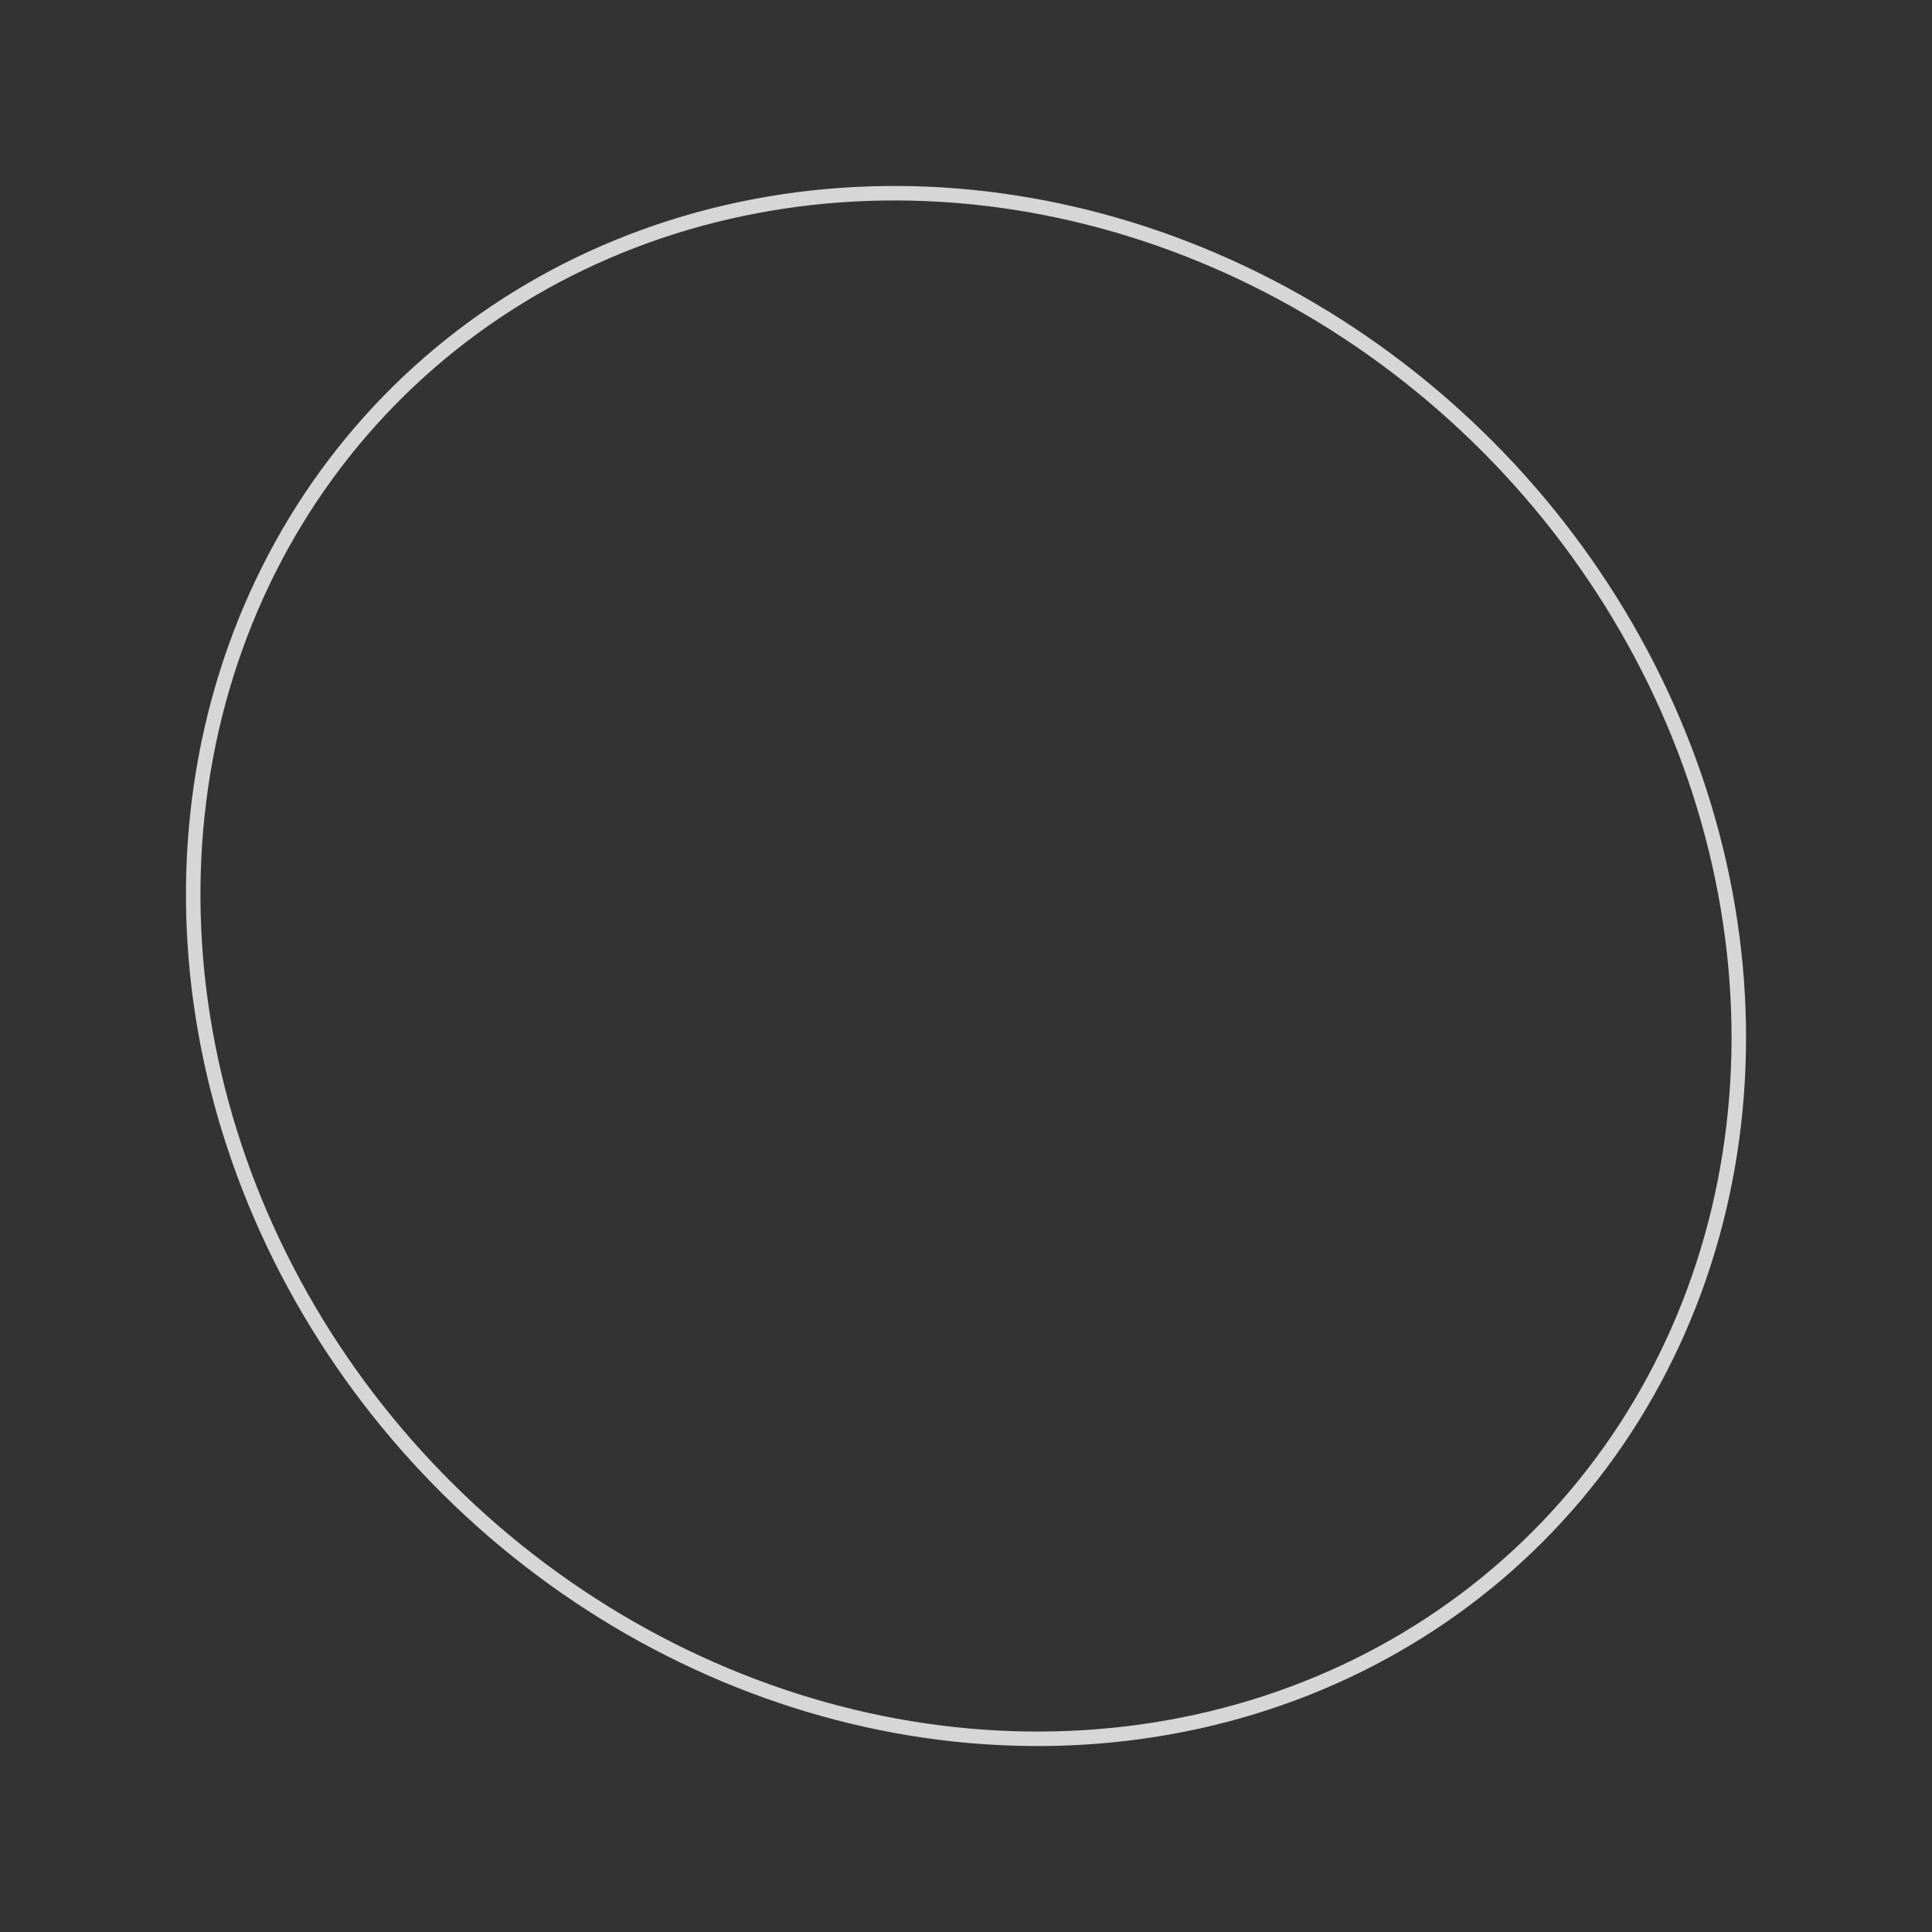 <?xml version="1.0" encoding="UTF-8" standalone="no"?>
<svg
   height="200px"
   version="1.2"
   width="200px"
   id="svg1"
   sodipodi:docname="lissajous_curve_bright_2.svg"
   inkscape:version="1.3 (0e150ed6c4, 2023-07-21)"
   xmlns:inkscape="http://www.inkscape.org/namespaces/inkscape"
   xmlns:sodipodi="http://sodipodi.sourceforge.net/DTD/sodipodi-0.dtd"
   xmlns="http://www.w3.org/2000/svg"
   xmlns:svg="http://www.w3.org/2000/svg">
  <rect width="100%" height="100%" fill="#333333" stroke="none"/>
  <sodipodi:namedview
     id="namedview1"
     pagecolor="#ffffff"
     bordercolor="#000000"
     borderopacity="0.25"
     inkscape:showpageshadow="2"
     inkscape:pageopacity="0.0"
     inkscape:pagecheckerboard="0"
     inkscape:deskcolor="#d1d1d1"
     inkscape:zoom="5.81"
     inkscape:cx="100"
     inkscape:cy="100"
     inkscape:window-width="2560"
     inkscape:window-height="1368"
     inkscape:window-x="-8"
     inkscape:window-y="-8"
     inkscape:window-maximized="1"
     inkscape:current-layer="svg1" />
  <defs
     id="defs1" />
  <polyline
     fill="none"
     opacity="0.8"
     points="179.657,100.0 179.782,101.509 179.879,103.018 179.948,104.526 179.988,106.032 180,107.536 179.983,109.037 179.938,110.536 179.864,112.03 179.762,113.52 179.631,115.005 179.472,116.485 179.285,117.959 179.07,119.427 178.826,120.888 178.555,122.341 178.255,123.786 177.928,125.223 177.572,126.651 177.19,128.07 176.779,129.478 176.342,130.876 175.877,132.263 175.385,133.638 174.867,135.002 174.321,136.353 173.75,137.691 173.151,139.016 172.527,140.326 171.877,141.623 171.202,142.904 170.501,144.171 169.775,145.421 169.025,146.656 168.249,147.874 167.45,149.074 166.626,150.258 165.779,151.423 164.908,152.57 164.014,153.698 163.097,154.808 162.158,155.898 161.197,156.967 160.214,158.017 159.209,159.046 158.184,160.054 157.137,161.04 156.071,162.005 154.984,162.948 153.878,163.868 152.753,164.766 151.609,165.64 150.446,166.491 149.266,167.319 148.068,168.122 146.853,168.902 145.621,169.656 144.373,170.386 143.109,171.091 141.83,171.771 140.536,172.425 139.227,173.053 137.905,173.655 136.569,174.231 135.22,174.781 133.858,175.304 132.485,175.8 131.1,176.269 129.703,176.711 128.297,177.126 126.88,177.513 125.453,177.873 124.018,178.204 122.574,178.508 121.122,178.785 119.662,179.033 118.196,179.253 116.723,179.444 115.244,179.608 113.759,179.743 112.27,179.85 110.776,179.928 109.278,179.978 107.778,179.999 106.274,179.992 104.768,179.956 103.261,179.892 101.752,179.8 100.243,179.679 98.733,179.53 97.224,179.352 95.716,179.146 94.21,178.912 92.705,178.65 91.204,178.36 89.705,178.042 88.21,177.696 86.719,177.323 85.233,176.922 83.752,176.493 82.277,176.038 80.808,175.555 79.347,175.046 77.892,174.509 76.445,173.946 75.007,173.357 73.578,172.742 72.158,172.101 70.748,171.434 69.348,170.742 67.959,170.024 66.582,169.282 65.216,168.515 63.863,167.724 62.523,166.908 61.196,166.069 59.883,165.206 58.585,164.32 57.301,163.411 56.032,162.479 54.779,161.525 53.542,160.55 52.321,159.553 51.117,158.534 49.931,157.495 48.763,156.435 47.613,155.355 46.482,154.256 45.369,153.137 44.276,151.999 43.203,150.843 42.15,149.668 41.118,148.476 40.107,147.267 39.117,146.041 38.148,144.798 37.202,143.54 36.278,142.266 35.377,140.976 34.499,139.673 33.644,138.355 32.813,137.024 32.005,135.679 31.222,134.322 30.463,132.952 29.729,131.571 29.02,130.178 28.337,128.775 27.679,127.362 27.046,125.938 26.44,124.506 25.86,123.065 25.306,121.615 24.779,120.158 24.278,118.694 23.805,117.223 23.358,115.746 22.939,114.263 22.547,112.776 22.183,111.283 21.847,109.787 21.538,108.287 21.258,106.784 21.005,105.279 20.781,103.772 20.584,102.264 20.416,100.755 20.277,99.245 20.166,97.736 20.083,96.228 20.028,94.721 20.002,93.216 20.005,91.713 20.036,90.213 20.096,88.717 20.183,87.224 20.3,85.737 20.445,84.254 20.617,82.777 20.819,81.306 21.048,79.842 21.306,78.385 21.591,76.935 21.905,75.494 22.246,74.062 22.615,72.638 23.012,71.225 23.436,69.822 23.887,68.429 24.366,67.048 24.871,65.678 25.403,64.321 25.961,62.977 26.546,61.645 27.157,60.327 27.794,59.024 28.457,57.734 29.145,56.461 29.859,55.202 30.597,53.959 31.36,52.733 32.148,51.524 32.959,50.332 33.795,49.157 34.654,48.001 35.536,46.863 36.442,45.745 37.37,44.645 38.32,43.565 39.292,42.505 40.286,41.466 41.301,40.447 42.337,39.45 43.393,38.475 44.47,37.521 45.566,36.589 46.682,35.68 47.817,34.794 48.97,33.931 50.142,33.092 51.331,32.276 52.538,31.485 53.761,30.718 55.001,29.976 56.257,29.258 57.529,28.566 58.815,27.899 60.117,27.258 61.432,26.643 62.761,26.054 64.104,25.491 65.459,24.954 66.827,24.445 68.206,23.962 69.597,23.507 70.999,23.078 72.41,22.677 73.832,22.304 75.263,21.958 76.703,21.64 78.151,21.35 79.607,21.088 81.07,20.854 82.54,20.648 84.016,20.47 85.498,20.321 86.985,20.2 88.477,20.108 89.972,20.044 91.472,20.008 92.974,20.001 94.479,20.022 95.985,20.072 97.494,20.15 99.003,20.257 100.512,20.392 102.021,20.556 103.53,20.747 105.037,20.967 106.543,21.215 108.046,21.491 109.546,21.796 111.043,22.128 112.536,22.487 114.025,22.874 115.508,23.289 116.986,23.731 118.458,24.2 119.923,24.696 121.382,25.219 122.832,25.769 124.275,26.345 125.709,26.947 127.133,27.575 128.549,28.229 129.953,28.909 131.348,29.614 132.731,30.344 134.102,31.098 135.462,31.878 136.808,32.681 138.142,33.509 139.462,34.36 140.768,35.234 142.059,36.132 143.336,37.052 144.597,37.995 145.842,38.96 147.071,39.946 148.283,40.954 149.478,41.983 150.655,43.033 151.814,44.102 152.955,45.192 154.077,46.301 155.18,47.43 156.263,48.577 157.326,49.742 158.368,50.926 159.39,52.127 160.391,53.344 161.37,54.579 162.327,55.829 163.263,57.096 164.175,58.377 165.065,59.674 165.932,60.984 166.775,62.309 167.594,63.647 168.389,64.998 169.16,66.362 169.907,67.737 170.628,69.124 171.325,70.522 171.995,71.93 172.641,73.349 173.26,74.777 173.853,76.214 174.421,77.659 174.961,79.112 175.475,80.573 175.962,82.041 176.422,83.515 176.855,84.995 177.26,86.48 177.638,87.97 177.988,89.464 178.311,90.963 178.605,92.464 178.872,93.968 179.111,95.474 179.321,96.982 179.503,98.491 179.657,100.0 179.782,101.509 179.879,103.018 179.948,104.526 179.988,106.032 180,107.536 179.983,109.037 179.938,110.536 179.864,112.03 179.762,113.52 179.631,115.005 179.472,116.485 179.285,117.959 179.07,119.427 178.826,120.888 178.555,122.341 178.255,123.786 177.928,125.223 177.572,126.651 177.19,128.07 176.779,129.478 176.342,130.876 175.877,132.263 175.385,133.638 174.867,135.002 174.321,136.353 173.75,137.691 173.151,139.016 172.527,140.326 171.877,141.623 171.202,142.904 170.501,144.171 169.775,145.421 169.025,146.656 168.249,147.874 167.45,149.074 166.626,150.258 165.779,151.423 164.908,152.57 164.014,153.698 163.097,154.808 162.158,155.898 161.197,156.967 160.214,158.017 159.209,159.046 158.184,160.054 157.137,161.04 156.071,162.005 154.984,162.948 153.878,163.868 152.753,164.766 151.609,165.64 150.446,166.491 149.266,167.319 148.068,168.122 146.853,168.902 145.621,169.656 144.373,170.386 143.109,171.091 141.83,171.771 140.536,172.425 139.227,173.053 137.905,173.655 136.569,174.231 135.22,174.781 133.858,175.304 132.485,175.8 131.1,176.269 129.703,176.711 128.297,177.126 126.88,177.513 125.453,177.873 124.018,178.204 122.574,178.508 121.122,178.785 119.662,179.033 118.196,179.253 116.723,179.444 115.244,179.608 113.759,179.743 112.27,179.85 110.776,179.928 109.278,179.978 107.778,179.999 106.274,179.992 104.768,179.956 103.261,179.892 101.752,179.8 100.243,179.679 98.733,179.53 97.224,179.352 95.716,179.146 94.21,178.912 92.705,178.65 91.204,178.36 89.705,178.042 88.21,177.696 86.719,177.323 85.233,176.922 83.752,176.493 82.277,176.038 80.808,175.555 79.347,175.046 77.892,174.509 76.445,173.946 75.007,173.357 73.578,172.742 72.158,172.101 70.748,171.434 69.348,170.742 67.959,170.024 66.582,169.282 65.216,168.515 63.863,167.724 62.523,166.908 61.196,166.069 59.883,165.206 58.585,164.32 57.301,163.411 56.032,162.479 54.779,161.525 53.542,160.55 52.321,159.553 51.117,158.534 49.931,157.495 48.763,156.435 47.613,155.355 46.482,154.256 45.369,153.137 44.276,151.999 43.203,150.843 42.15,149.668 41.118,148.476 40.107,147.267 39.117,146.041 38.148,144.798 37.202,143.54 36.278,142.266 35.377,140.976 34.499,139.673 33.644,138.355 32.813,137.024 32.005,135.679 31.222,134.322 30.463,132.952 29.729,131.571 29.02,130.178 28.337,128.775 27.679,127.362 27.046,125.938 26.44,124.506 25.86,123.065 25.306,121.615 24.779,120.158 24.278,118.694 23.805,117.223 23.358,115.746 22.939,114.263 22.547,112.776 22.183,111.283 21.847,109.787 21.538,108.287 21.258,106.784 21.005,105.279 20.781,103.772 20.584,102.264 20.416,100.755 20.277,99.245 20.166,97.736 20.083,96.228 20.028,94.721 20.002,93.216 20.005,91.713 20.036,90.213 20.096,88.717 20.183,87.224 20.3,85.737 20.445,84.254 20.617,82.777 20.819,81.306 21.048,79.842 21.306,78.385 21.591,76.935 21.905,75.494 22.246,74.062 22.615,72.638 23.012,71.225 23.436,69.822 23.887,68.429 24.366,67.048 24.871,65.678 25.403,64.321 25.961,62.977 26.546,61.645 27.157,60.327 27.794,59.024 28.457,57.734 29.145,56.461 29.859,55.202 30.597,53.959 31.36,52.733 32.148,51.524 32.959,50.332 33.795,49.157 34.654,48.001 35.536,46.863 36.442,45.745 37.37,44.645 38.32,43.565 39.292,42.505 40.286,41.466 41.301,40.447 42.337,39.45 43.393,38.475 44.47,37.521 45.566,36.589 46.682,35.68 47.817,34.794 48.97,33.931 50.142,33.092 51.331,32.276 52.538,31.485 53.761,30.718 55.001,29.976 56.257,29.258 57.529,28.566 58.815,27.899 60.117,27.258 61.432,26.643 62.761,26.054 64.104,25.491 65.459,24.954 66.827,24.445 68.206,23.962 69.597,23.507 70.999,23.078 72.41,22.677 73.832,22.304 75.263,21.958 76.703,21.64 78.151,21.35 79.607,21.088 81.07,20.854 82.54,20.648 84.016,20.47 85.498,20.321 86.985,20.2 88.477,20.108 89.972,20.044 91.472,20.008 92.974,20.001 94.479,20.022 95.985,20.072 97.494,20.15 99.003,20.257 100.512,20.392 102.021,20.556 103.53,20.747 105.037,20.967 106.543,21.215 108.046,21.491 109.546,21.796 111.043,22.128 112.536,22.487 114.025,22.874 115.508,23.289 116.986,23.731 118.458,24.2 119.923,24.696 121.382,25.219 122.832,25.769 124.275,26.345 125.709,26.947 127.133,27.575 128.549,28.229 129.953,28.909 131.348,29.614 132.731,30.344 134.102,31.098 135.462,31.878 136.808,32.681 138.142,33.509 139.462,34.36 140.768,35.234 142.059,36.132 143.336,37.052 144.597,37.995 145.842,38.96 147.071,39.946 148.283,40.954 149.478,41.983 150.655,43.033 151.814,44.102 152.955,45.192 154.077,46.301 155.18,47.43 156.263,48.577 157.326,49.742 158.368,50.926 159.39,52.127 160.391,53.344 161.37,54.579 162.327,55.829 163.263,57.096 164.175,58.377 165.065,59.674 165.932,60.984 166.775,62.309 167.594,63.647 168.389,64.998 169.16,66.362 169.907,67.737 170.628,69.124 171.325,70.522 171.995,71.93 172.641,73.349 173.26,74.777 173.853,76.214 174.421,77.659 174.961,79.112 175.475,80.573 175.962,82.041 176.422,83.515 176.855,84.995 177.26,86.48 177.638,87.97 177.988,89.464 178.311,90.963 178.605,92.464 178.872,93.968 179.111,95.474 179.321,96.982 179.503,98.491 179.657,100.0 179.782,101.509 179.879,103.018 179.948,104.526 179.988,106.032 180,107.536 179.983,109.037 179.938,110.536 179.864,112.03 179.762,113.52 179.631,115.005 179.472,116.485 179.285,117.959 179.07,119.427 178.826,120.888 178.555,122.341 178.255,123.786 177.928,125.223 177.572,126.651 177.19,128.07 176.779,129.478 176.342,130.876 175.877,132.263 175.385,133.638 174.867,135.002 174.321,136.353 173.75,137.691 173.151,139.016 172.527,140.326 171.877,141.623 171.202,142.904 170.501,144.171 169.775,145.421 169.025,146.656 168.249,147.874 167.45,149.074 166.626,150.258 165.779,151.423 164.908,152.57 164.014,153.698 163.097,154.808 162.158,155.898 161.197,156.967 160.214,158.017 159.209,159.046 158.184,160.054 157.137,161.04 156.071,162.005 154.984,162.948 153.878,163.868 152.753,164.766 151.609,165.64 150.446,166.491 149.266,167.319 148.068,168.122 146.853,168.902 145.621,169.656 144.373,170.386 143.109,171.091 141.83,171.771 140.536,172.425 139.227,173.053 137.905,173.655 136.569,174.231 135.22,174.781 133.858,175.304 132.485,175.8 131.1,176.269 129.703,176.711 128.297,177.126 126.88,177.513 125.453,177.873 124.018,178.204 122.574,178.508 121.122,178.785 119.662,179.033 118.196,179.253 116.723,179.444 115.244,179.608 113.759,179.743 112.27,179.85 110.776,179.928 109.278,179.978 107.778,179.999 106.274,179.992 104.768,179.956 103.261,179.892 101.752,179.8 100.243,179.679 98.733,179.53 97.224,179.352 95.716,179.146 94.21,178.912 92.705,178.65 91.204,178.36 89.705,178.042 88.21,177.696 86.719,177.323 85.233,176.922 83.752,176.493 82.277,176.038 80.808,175.555 79.347,175.046 77.892,174.509 76.445,173.946 75.007,173.357 73.578,172.742 72.158,172.101 70.748,171.434 69.348,170.742 67.959,170.024 66.582,169.282 65.216,168.515 63.863,167.724 62.523,166.908 61.196,166.069 59.883,165.206 58.585,164.32 57.301,163.411 56.032,162.479 54.779,161.525 53.542,160.55 52.321,159.553 51.117,158.534 49.931,157.495 48.763,156.435 47.613,155.355 46.482,154.256 45.369,153.137 44.276,151.999 43.203,150.843 42.15,149.668 41.118,148.476 40.107,147.267 39.117,146.041 38.148,144.798 37.202,143.54 36.278,142.266 35.377,140.976 34.499,139.673 33.644,138.355 32.813,137.024 32.005,135.679 31.222,134.322 30.463,132.952 29.729,131.571 29.02,130.178 28.337,128.775 27.679,127.362 27.046,125.938 26.44,124.506 25.86,123.065 25.306,121.615 24.779,120.158 24.278,118.694 23.805,117.223 23.358,115.746 22.939,114.263 22.547,112.776 22.183,111.283 21.847,109.787 21.538,108.287 21.258,106.784 21.005,105.279 20.781,103.772 20.584,102.264 20.416,100.755 20.277,99.245 20.166,97.736 20.083,96.228 20.028,94.721 20.002,93.216 20.005,91.713 20.036,90.213 20.096,88.717 20.183,87.224 20.3,85.737 20.445,84.254 20.617,82.777 20.819,81.306 21.048,79.842 21.306,78.385 21.591,76.935 21.905,75.494 22.246,74.062 22.615,72.638 23.012,71.225 23.436,69.822 23.887,68.429 24.366,67.048 24.871,65.678 25.403,64.321 25.961,62.977 26.546,61.645 27.157,60.327 27.794,59.024 28.457,57.734 29.145,56.461 29.859,55.202 30.597,53.959 31.36,52.733 32.148,51.524 32.959,50.332 33.795,49.157 34.654,48.001 35.536,46.863 36.442,45.745 37.37,44.645 38.32,43.565 39.292,42.505 40.286,41.466 41.301,40.447 42.337,39.45 43.393,38.475 44.47,37.521 45.566,36.589 46.682,35.68 47.817,34.794 48.97,33.931 50.142,33.092 51.331,32.276 52.538,31.485 53.761,30.718 55.001,29.976 56.257,29.258 57.529,28.566 58.815,27.899 60.117,27.258 61.432,26.643 62.761,26.054 64.104,25.491 65.459,24.954 66.827,24.445 68.206,23.962 69.597,23.507 70.999,23.078 72.41,22.677 73.832,22.304 75.263,21.958 76.703,21.64 78.151,21.35 79.607,21.088 81.07,20.854 82.54,20.648 84.016,20.47 85.498,20.321 86.985,20.2 88.477,20.108 89.972,20.044 91.472,20.008 92.974,20.001 94.479,20.022 95.985,20.072 97.494,20.15 99.003,20.257 100.512,20.392 102.021,20.556 103.53,20.747 105.037,20.967 106.543,21.215 108.046,21.491 109.546,21.796 111.043,22.128 112.536,22.487 114.025,22.874 115.508,23.289 116.986,23.731 118.458,24.2 119.923,24.696 121.382,25.219 122.832,25.769 124.275,26.345 125.709,26.947 127.133,27.575 128.549,28.229 129.953,28.909 131.348,29.614 132.731,30.344 134.102,31.098 135.462,31.878 136.808,32.681 138.142,33.509 139.462,34.36 140.768,35.234 142.059,36.132 143.336,37.052 144.597,37.995 145.842,38.96 147.071,39.946 148.283,40.954 149.478,41.983 150.655,43.033 151.814,44.102 152.955,45.192 154.077,46.301 155.18,47.43 156.263,48.577 157.326,49.742 158.368,50.926 159.39,52.127 160.391,53.344 161.37,54.579 162.327,55.829 163.263,57.096 164.175,58.377 165.065,59.674 165.932,60.984 166.775,62.309 167.594,63.647 168.389,64.998 169.16,66.362 169.907,67.737 170.628,69.124 171.325,70.522 171.995,71.93 172.641,73.349 173.26,74.777 173.853,76.214 174.421,77.659 174.961,79.112 175.475,80.573 175.962,82.041 176.422,83.515 176.855,84.995 177.26,86.48 177.638,87.97 177.988,89.464 178.311,90.963 178.605,92.464 178.872,93.968 179.111,95.474 179.321,96.982 179.503,98.491 179.657,100.0"
     stroke="white"
     stroke-width="1.5"
     id="polyline1" />
</svg>
